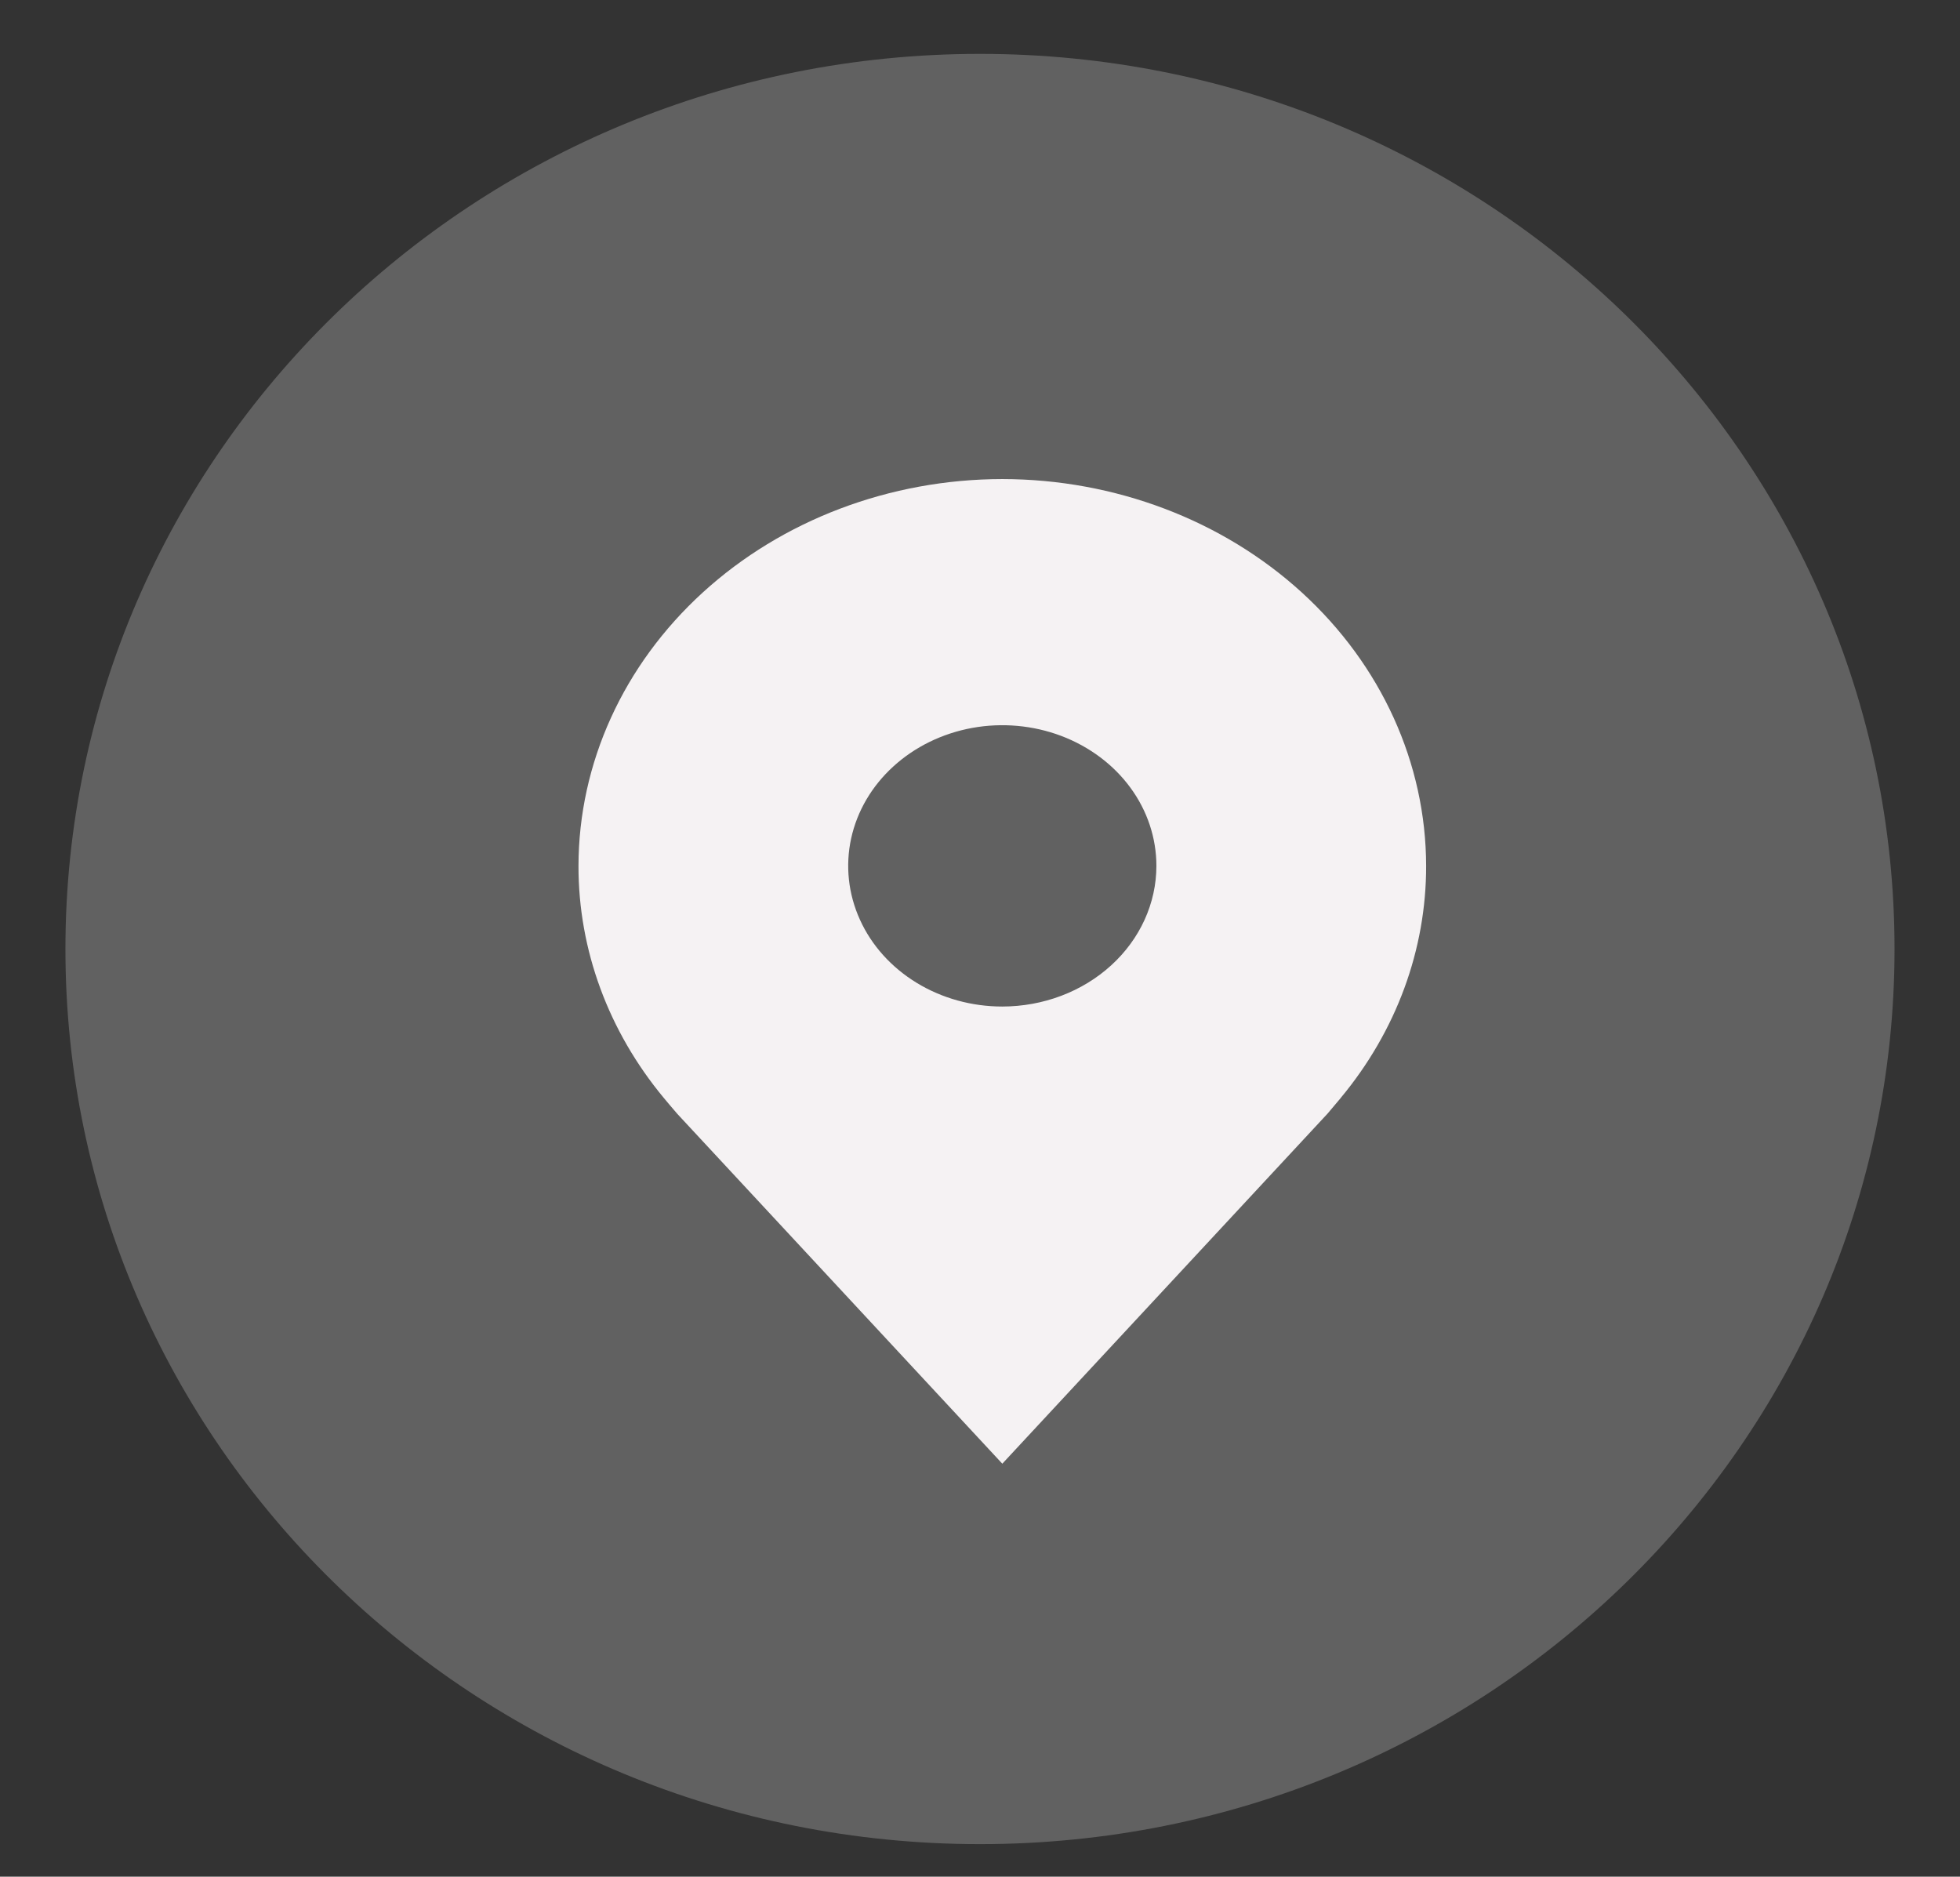<svg width="47" height="45" viewBox="0 0 47 45" fill="none" xmlns="http://www.w3.org/2000/svg">
<rect x="0" y="0" width="47" height="45" fill="#333333" stroke="none"/>
<g clip-path="url(#clip0_229_1794)">
<path d="M45.43 22.756C45.43 34.597 35.624 44.219 23.5 44.219C11.376 44.219 1.569 34.597 1.569 22.756C1.569 10.914 11.376 1.292 23.5 1.292C35.624 1.292 45.43 10.914 45.43 22.756Z" fill="#616161"/>
<path d="M24.035 11.487C21.341 11.49 18.757 12.468 16.852 14.207C14.947 15.946 13.875 18.303 13.872 20.763C13.869 22.772 14.588 24.727 15.919 26.328C15.919 26.328 16.197 26.661 16.242 26.709L24.035 35.097L31.832 26.705C31.872 26.66 32.15 26.328 32.15 26.328L32.151 26.325C33.482 24.725 34.201 22.771 34.198 20.763C34.194 18.303 33.123 15.946 31.218 14.207C29.312 12.468 26.729 11.49 24.035 11.487ZM24.035 24.135C23.304 24.135 22.59 23.938 21.982 23.567C21.374 23.196 20.9 22.67 20.621 22.053C20.341 21.437 20.268 20.759 20.41 20.105C20.553 19.45 20.905 18.849 21.422 18.378C21.939 17.906 22.597 17.585 23.314 17.454C24.031 17.324 24.774 17.391 25.449 17.646C26.124 17.902 26.702 18.334 27.108 18.889C27.514 19.443 27.73 20.096 27.73 20.763C27.729 21.657 27.34 22.514 26.647 23.146C25.954 23.779 25.015 24.134 24.035 24.135Z" fill="#F5F2F3"/>
</g>
<defs>
<clipPath id="clip0_229_1794">
<rect width="46" height="44" fill="white" transform="translate(0.5 0.756)"/>
</clipPath>
</defs>
</svg>
